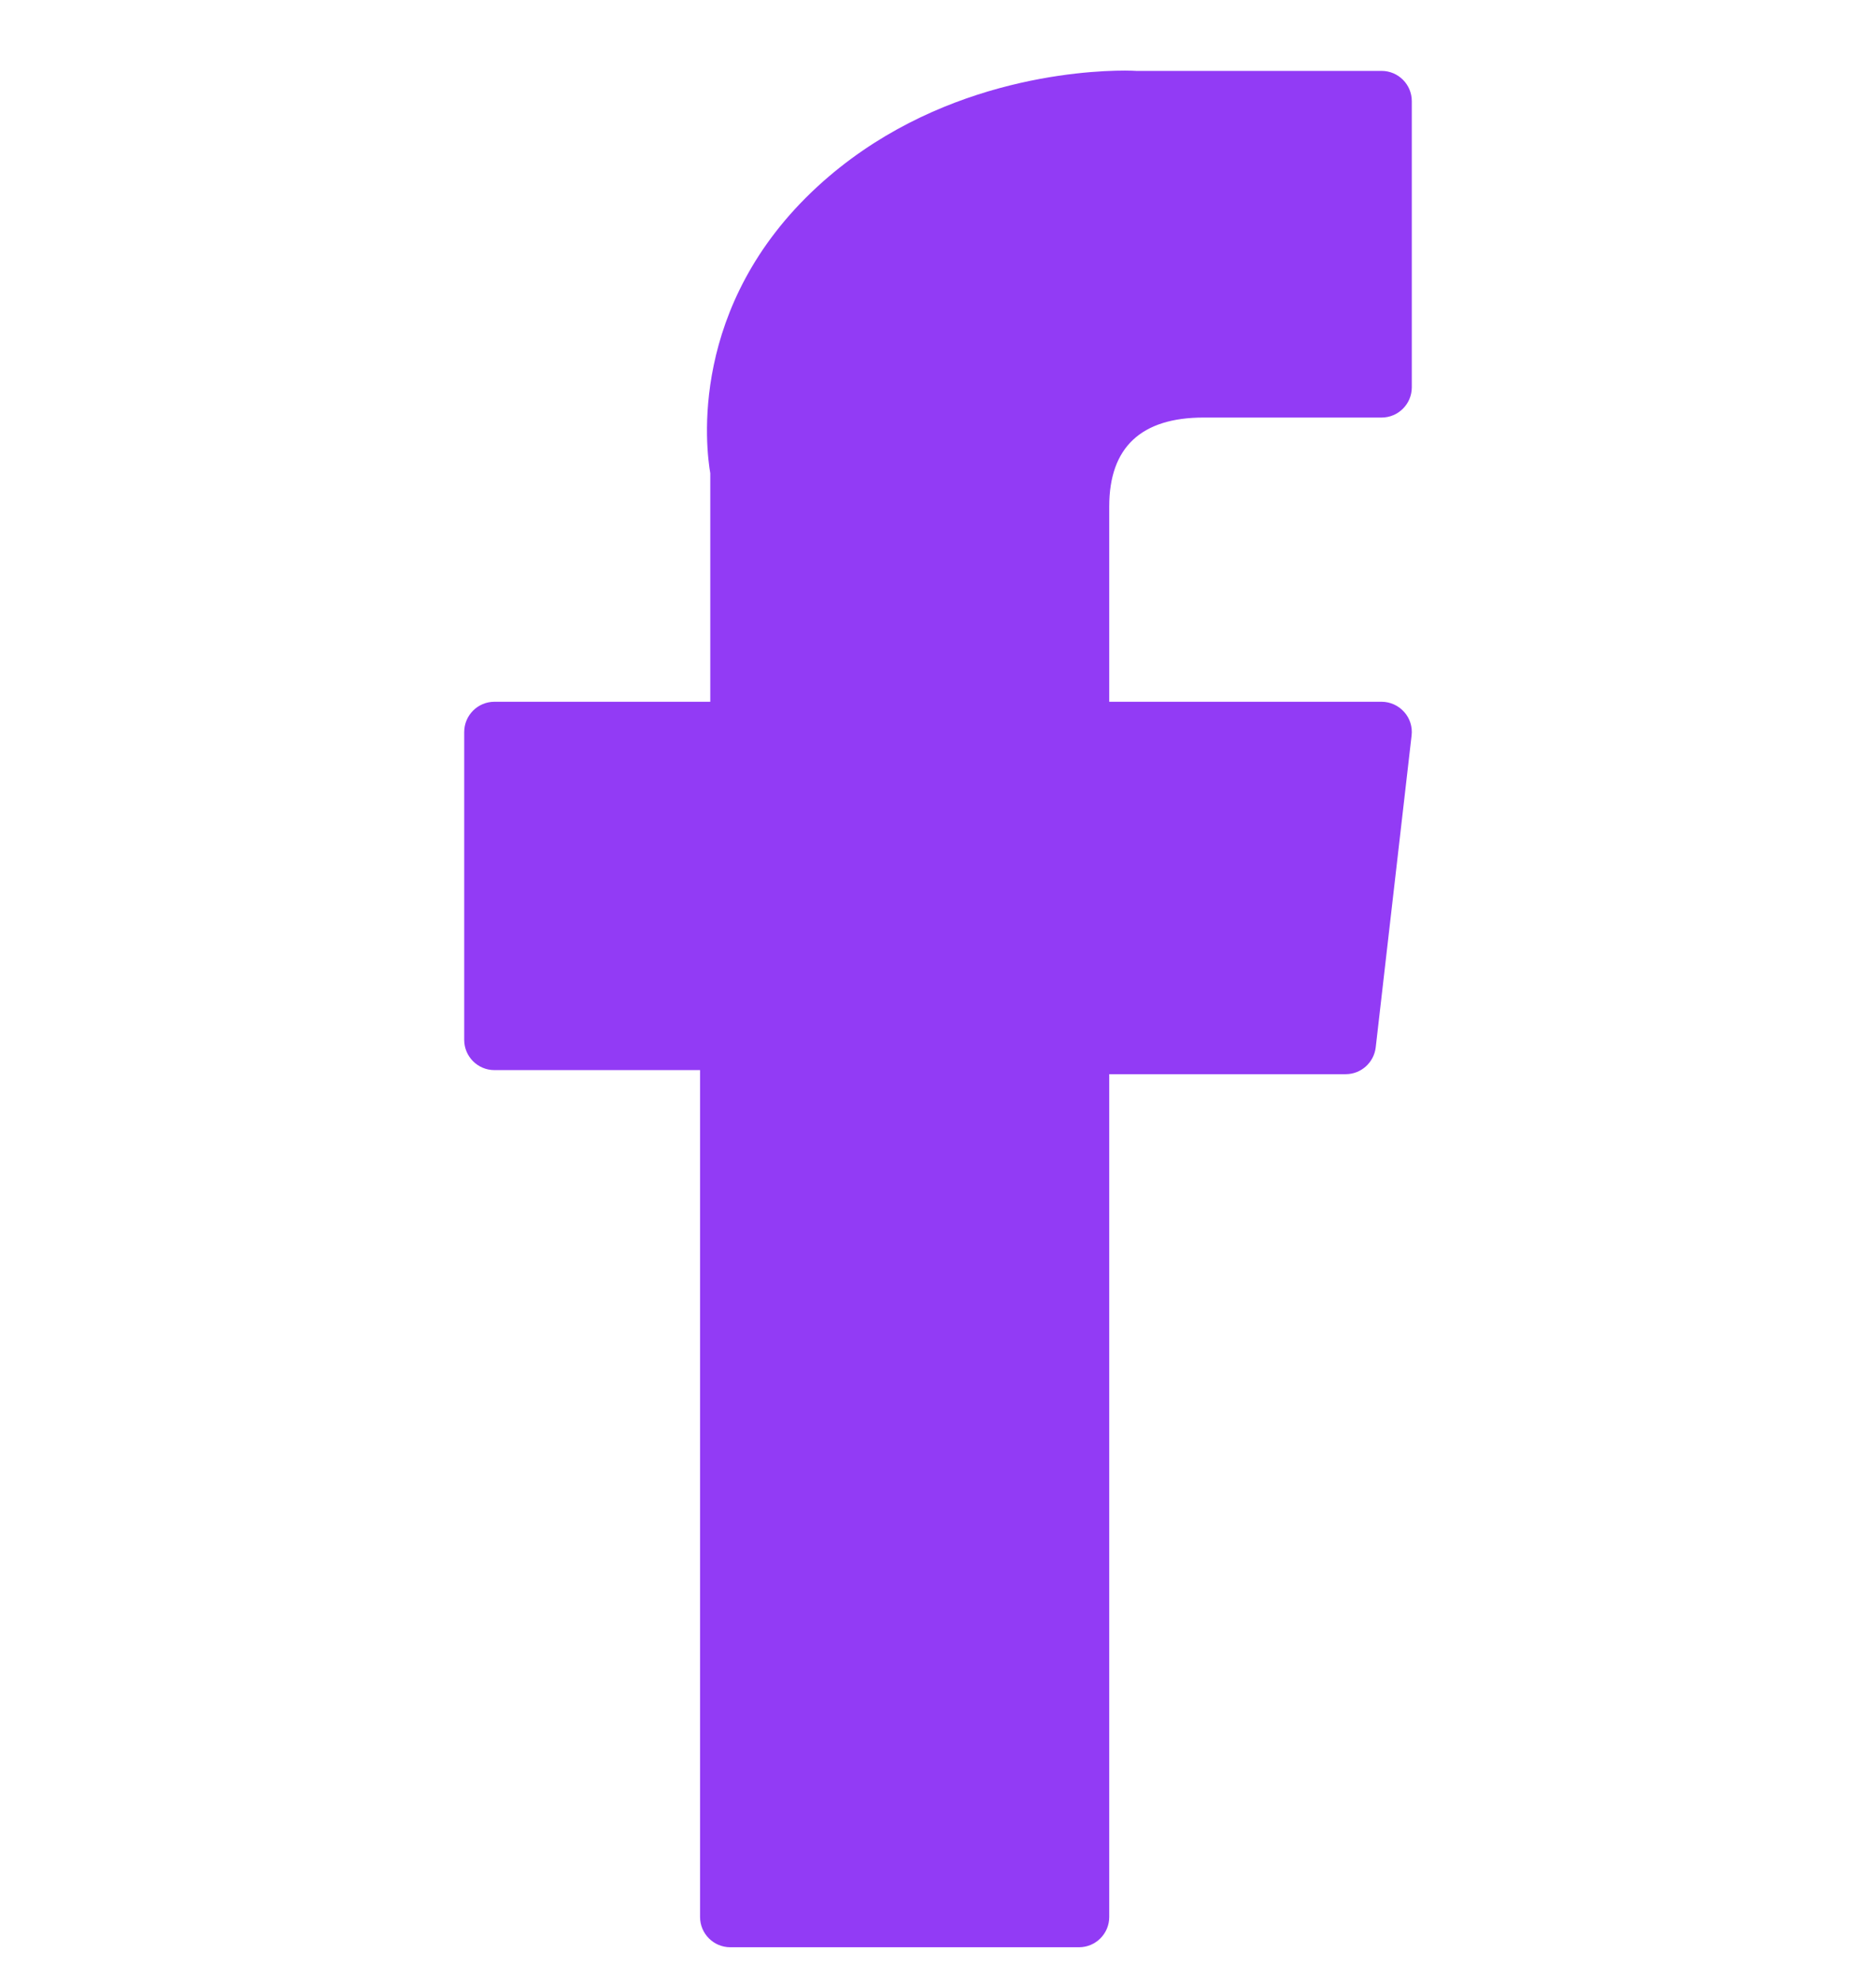 <svg width="18" height="19" viewBox="0 0 18 19" fill="none" xmlns="http://www.w3.org/2000/svg">
  <g id="facebook 1" clip-path="url(#clip0_77_3041)">
    <g id="XMLID_834_">
      <path id="XMLID_835_"
            d="M4.744 10.264H6.717V18.387C6.717 18.547 6.847 18.677 7.007 18.677H10.353C10.513 18.677 10.643 18.547 10.643 18.387V10.303H12.912C13.059 10.303 13.183 10.192 13.2 10.045L13.544 7.055C13.554 6.973 13.528 6.89 13.473 6.829C13.418 6.767 13.339 6.731 13.256 6.731H10.643V4.857C10.643 4.292 10.948 4.005 11.548 4.005C11.633 4.005 13.256 4.005 13.256 4.005C13.416 4.005 13.546 3.875 13.546 3.715V0.97C13.546 0.81 13.416 0.68 13.256 0.68H10.902C10.885 0.679 10.848 0.677 10.794 0.677C10.386 0.677 8.966 0.758 7.844 1.789C6.601 2.933 6.774 4.302 6.815 4.539V6.731H4.744C4.584 6.731 4.454 6.861 4.454 7.022V9.974C4.454 10.134 4.584 10.264 4.744 10.264Z"
            fill="#923bf5"/>
    </g>
  </g>
  <defs>
    <clipPath id="clip0_77_3041">
      <rect width="18" height="18" fill="white" transform="translate(0 0.677)"/>
    </clipPath>
  </defs>
</svg>
